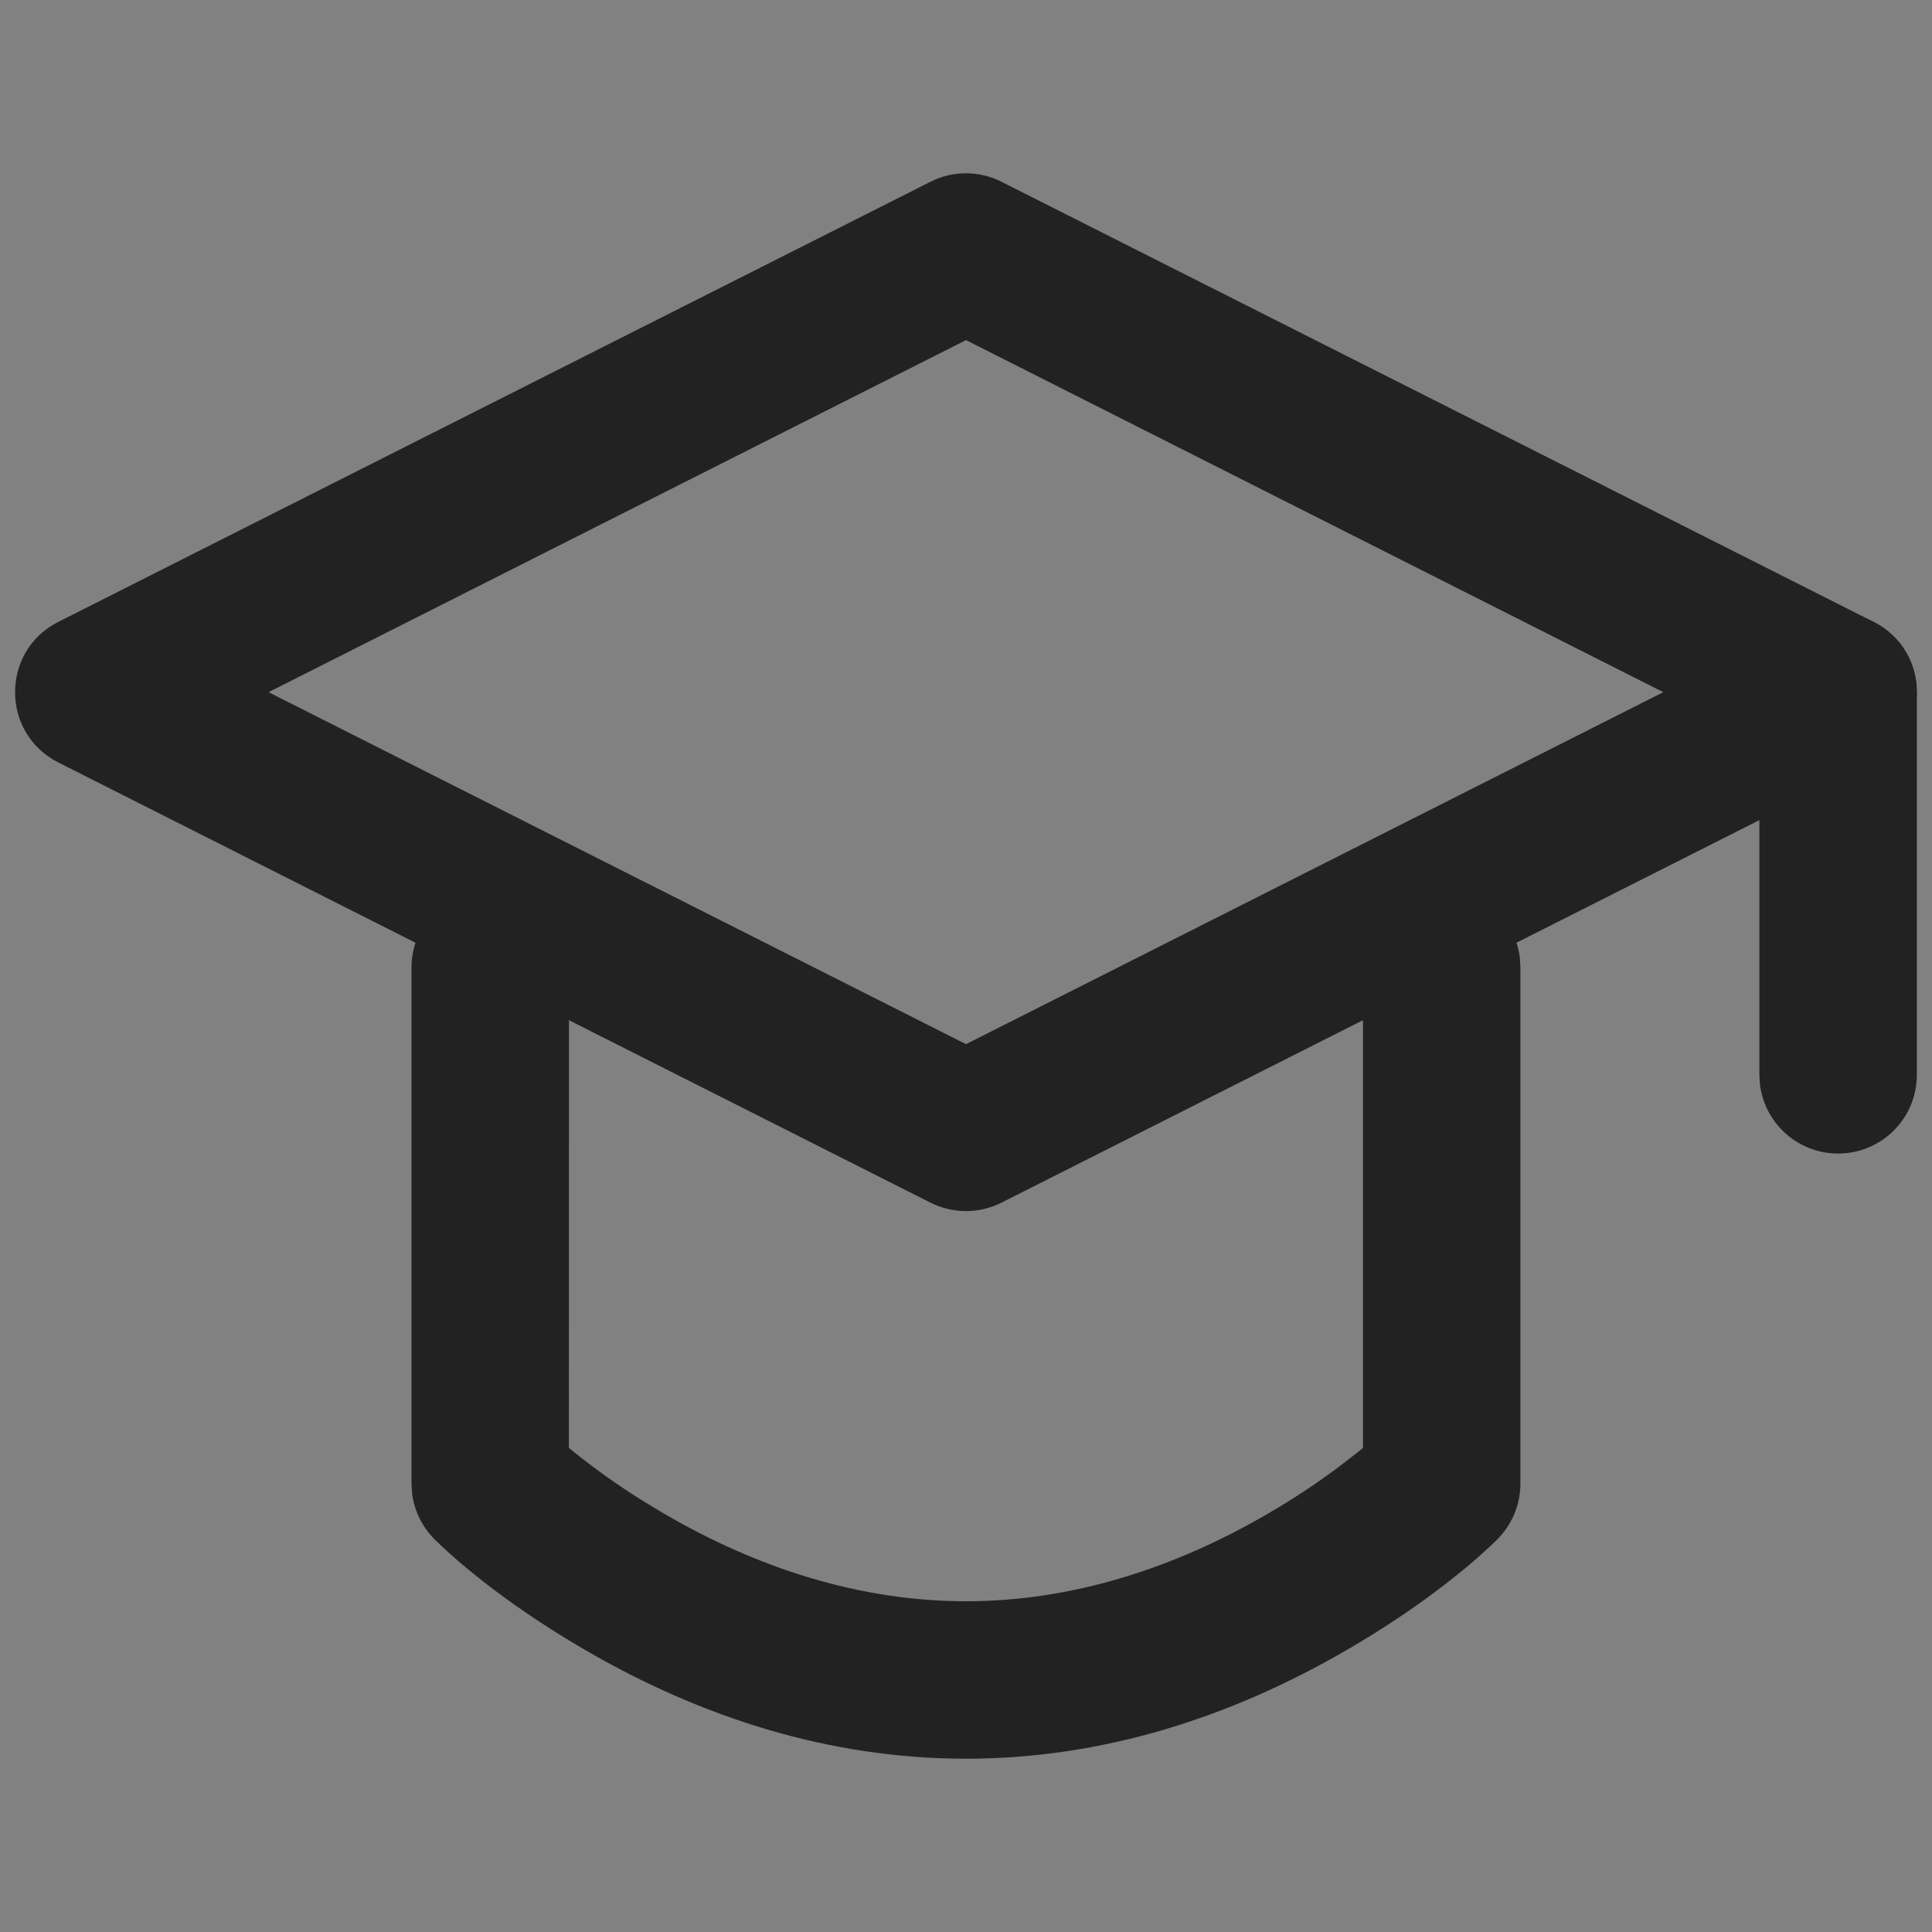 <?xml version="1.0" encoding="UTF-8"?>
<svg width="26px" height="26px" viewBox="0 0 26 26" version="1.1" xmlns="http://www.w3.org/2000/svg" xmlns:xlink="http://www.w3.org/1999/xlink">
    <rect x="0" y="0" width="26" height="26" fill="#808080" stroke="none"/>
    <title>ico_mine_expert</title>
    <g id="ico_mine_expert" stroke="none" stroke-width="1" fill="none" fill-rule="evenodd">
        <rect id="矩形" fill-opacity="0.01" fill="#FFFFFF" fill-rule="nonzero" x="0" y="0" width="26" height="26"></rect>
        <g id="编组" transform="translate(0.203, 2.332)" fill="#222222" fill-rule="nonzero">
            <path d="M12.319,0.114 L0.582,6.037 C-0.194,6.429 -0.194,7.537 0.582,7.929 L12.319,13.853 C12.619,14.004 12.974,14.004 13.274,13.853 L25.011,7.929 C25.787,7.537 25.787,6.429 25.011,6.037 L13.274,0.114 C12.974,-0.038 12.619,-0.038 12.319,0.114 Z M12.797,2.245 L22.181,6.983 L12.797,11.72 L3.411,6.983 L12.797,2.245 Z" id="路径"></path>
            <path d="M24.534,5.924 C25.077,5.924 25.525,6.333 25.586,6.86 L25.593,6.983 L25.593,12.133 C25.593,12.718 25.119,13.192 24.534,13.192 C23.99,13.192 23.542,12.783 23.481,12.256 L23.474,12.133 L23.474,6.983 C23.474,6.398 23.948,5.924 24.534,5.924 Z" id="路径"></path>
            <path d="M19.199,9.628 C19.742,9.628 20.19,10.037 20.251,10.564 L20.258,10.688 L20.258,17.634 C20.258,17.918 20.144,18.19 19.942,18.389 C19.547,18.777 18.861,19.327 17.924,19.871 C16.354,20.784 14.629,21.336 12.797,21.336 C10.964,21.336 9.239,20.784 7.669,19.871 C6.733,19.327 6.046,18.777 5.651,18.389 C5.483,18.223 5.375,18.007 5.344,17.775 L5.335,17.634 L5.335,10.688 C5.335,10.103 5.809,9.628 6.395,9.628 C6.938,9.628 7.386,10.037 7.447,10.564 L7.454,10.688 L7.453,17.154 L7.534,17.219 C7.795,17.428 8.087,17.638 8.406,17.84 L8.735,18.039 C10.004,18.778 11.377,19.217 12.797,19.217 C14.216,19.217 15.589,18.778 16.859,18.039 C17.196,17.843 17.507,17.637 17.788,17.428 L18.059,17.219 L18.139,17.154 L18.139,10.688 C18.139,10.144 18.548,9.696 19.075,9.635 L19.199,9.628 Z" id="路径"></path>
        </g>
    </g>
</svg>